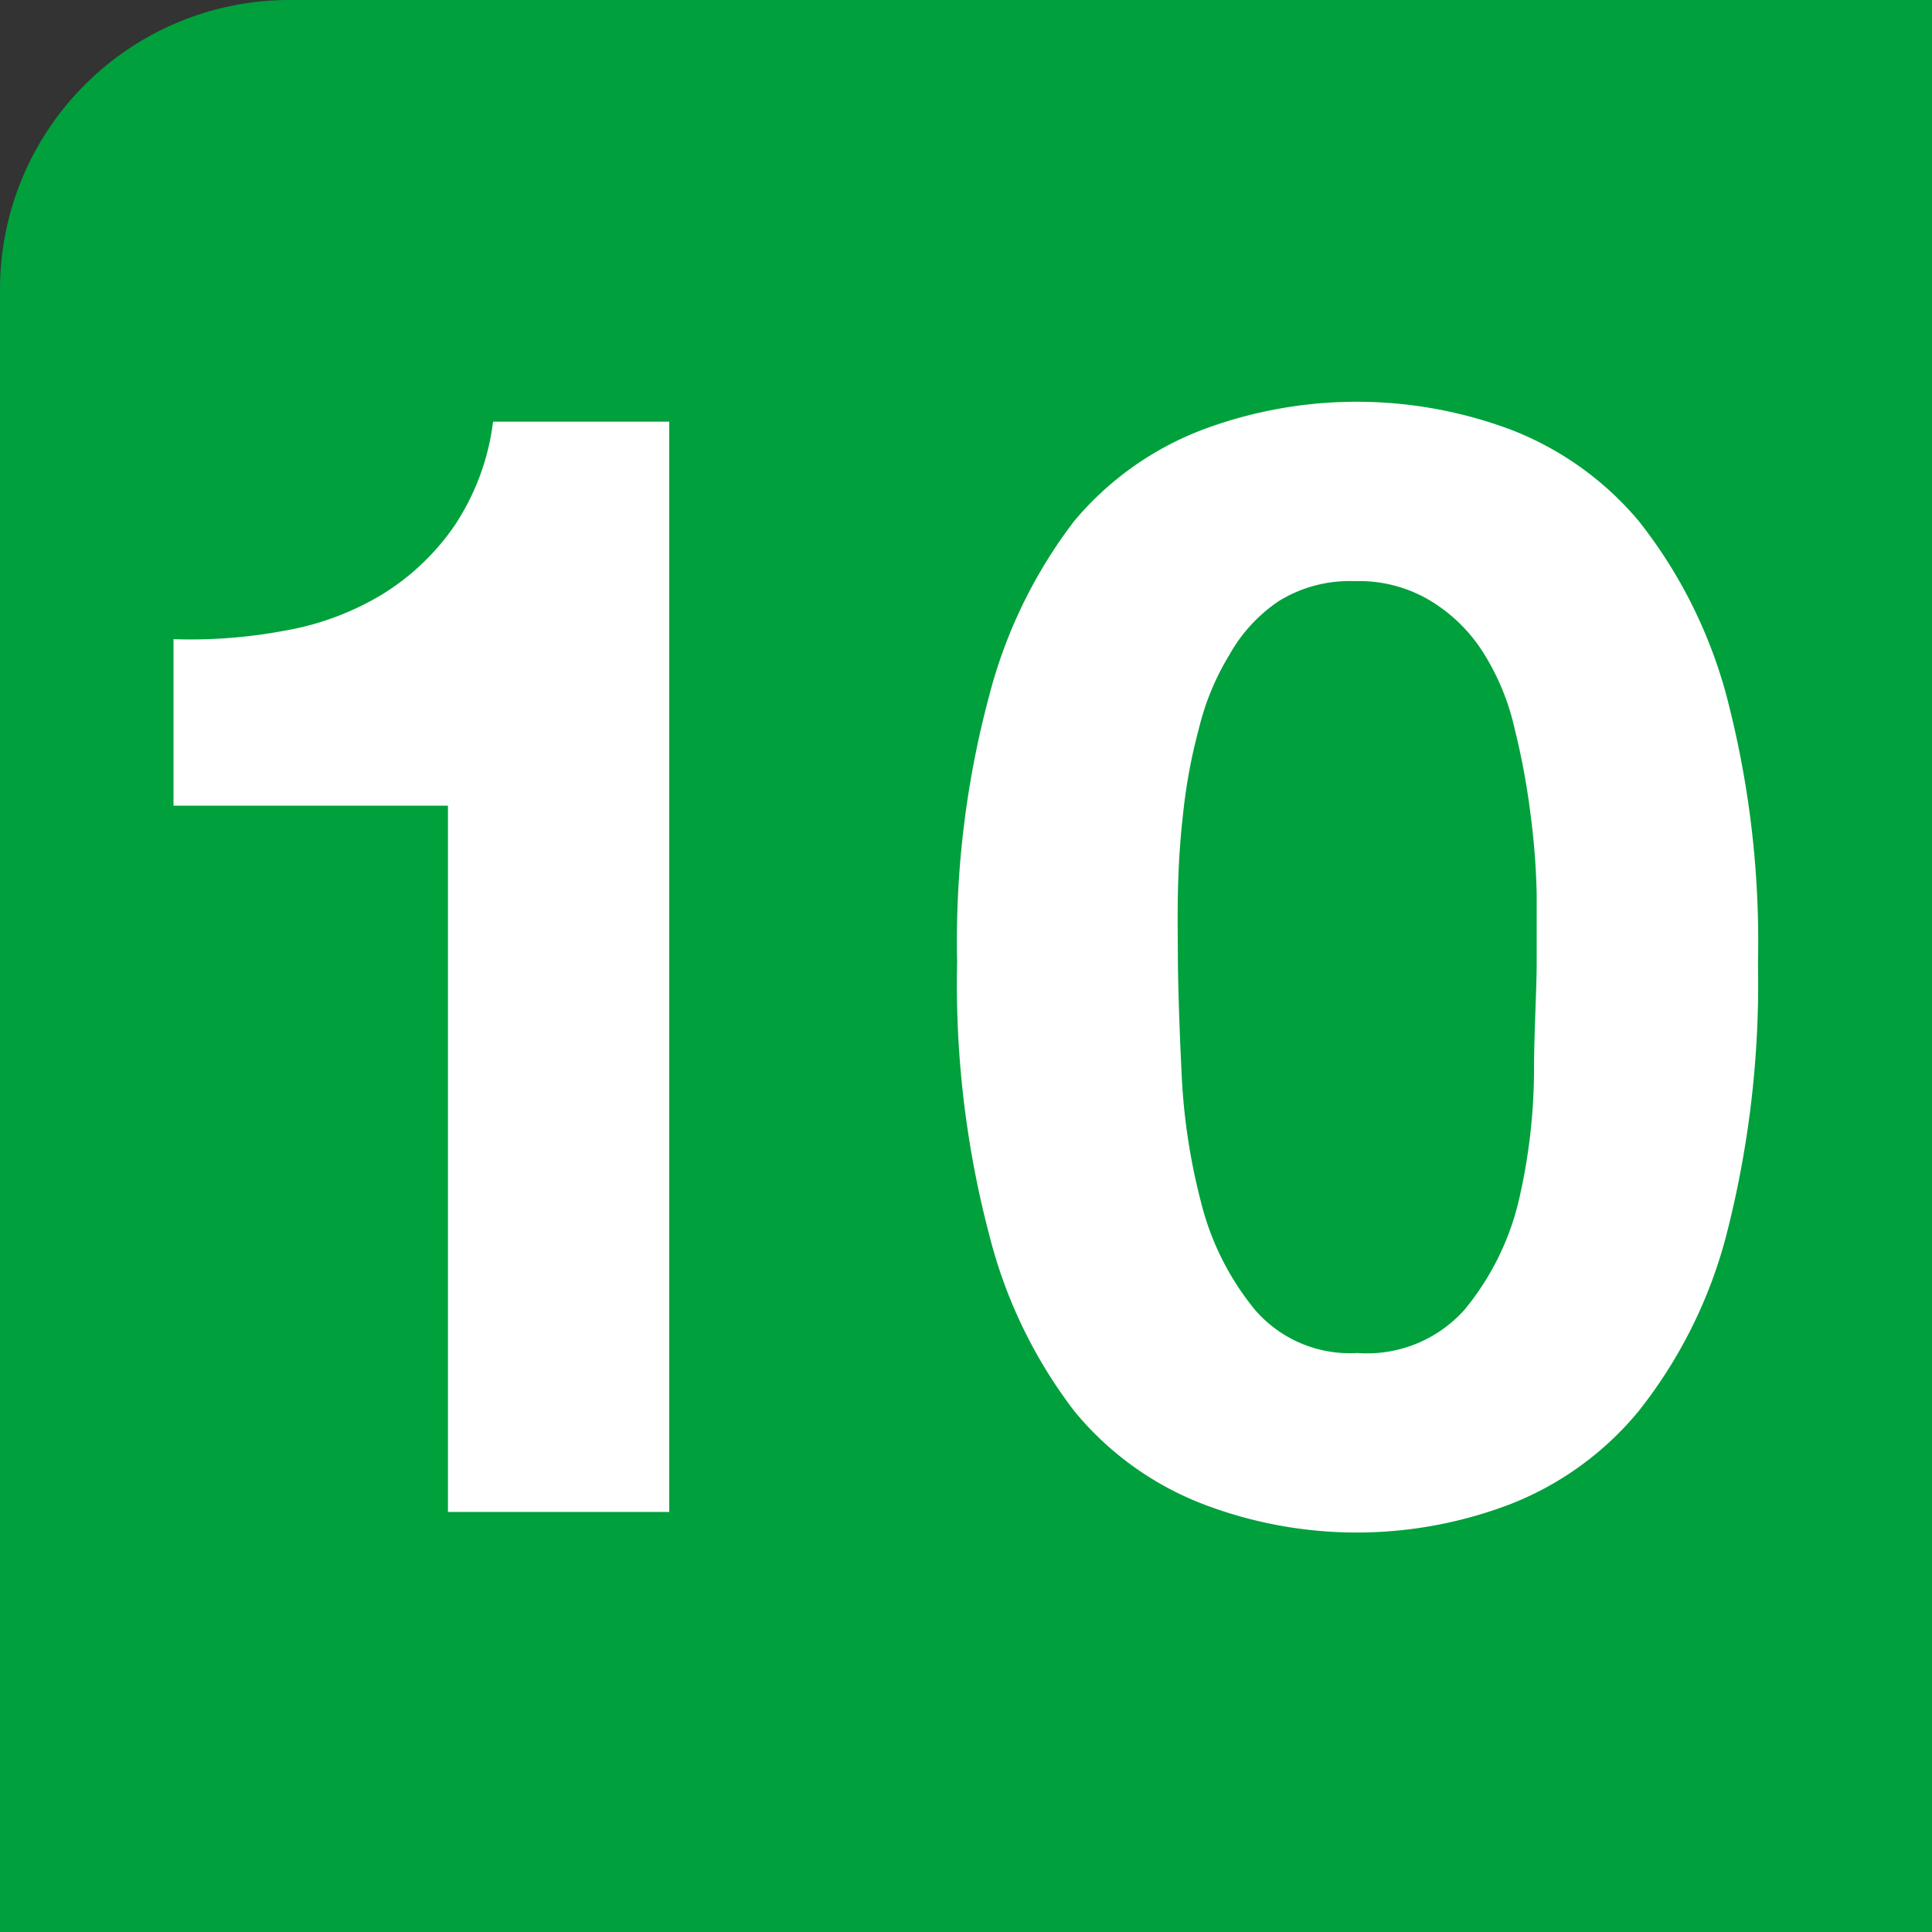 <svg xmlns="http://www.w3.org/2000/svg" viewBox="0 0 35.97 35.97">
  <rect x="0" y="0" width="35.97" height="35.97" fill="#333333" stroke="none"/>
  <defs>
    <style>
      .cls-1 {
        fill: #00a03c;
      }

      .cls-2 {
        fill: #fff;
      }
    </style>
  </defs>
  <g id="Layer_2" data-name="Layer 2">
    <g id="Layer_1-2" data-name="Layer 1">
      <g>
        <path class="cls-1" d="M5.39,0H36a0,0,0,0,1,0,0V36a0,0,0,0,1,0,0H0a0,0,0,0,1,0,0V5.39A5.39,5.39,0,0,1,5.39,0Z"/>
        <g>
          <path class="cls-2" d="M8.34,28.15V15H3.23v-3.1a9.48,9.48,0,0,0,2.08-.16,5.25,5.25,0,0,0,1.8-.67A4.5,4.5,0,0,0,8.46,9.79a4.49,4.49,0,0,0,.72-1.94h3.28v20.3Z"/>
          <path class="cls-2" d="M18.42,12.94A9.1,9.1,0,0,1,20,9.7,5.81,5.81,0,0,1,22.39,8a8.18,8.18,0,0,1,5.74,0A5.87,5.87,0,0,1,30.51,9.7a9,9,0,0,1,1.63,3.24,18,18,0,0,1,.59,5A18.77,18.77,0,0,1,32.14,23a8.86,8.86,0,0,1-1.63,3.27A5.85,5.85,0,0,1,28.13,28a8,8,0,0,1-5.74,0A5.79,5.79,0,0,1,20,26.27,9,9,0,0,1,18.42,23a18.35,18.35,0,0,1-.6-5.09A17.63,17.63,0,0,1,18.42,12.94ZM22,20a11.48,11.48,0,0,0,.36,2.38,5.1,5.1,0,0,0,1,2,2.33,2.33,0,0,0,1.91.81,2.43,2.43,0,0,0,2-.81,5,5,0,0,0,1-2A10.85,10.85,0,0,0,28.56,20c0-.82.05-1.52.05-2.1,0-.35,0-.77,0-1.26a13.5,13.5,0,0,0-.12-1.52,13.24,13.24,0,0,0-.29-1.55,4.49,4.49,0,0,0-.56-1.38,3,3,0,0,0-1-1,2.57,2.57,0,0,0-1.42-.37,2.51,2.51,0,0,0-1.41.37,2.92,2.92,0,0,0-.92,1,4.77,4.77,0,0,0-.57,1.38,10.08,10.08,0,0,0-.29,1.55c-.06.52-.09,1-.1,1.52s0,.91,0,1.26Q21.94,18.78,22,20Z"/>
        </g>
      </g>
    </g>
  </g>
</svg>
